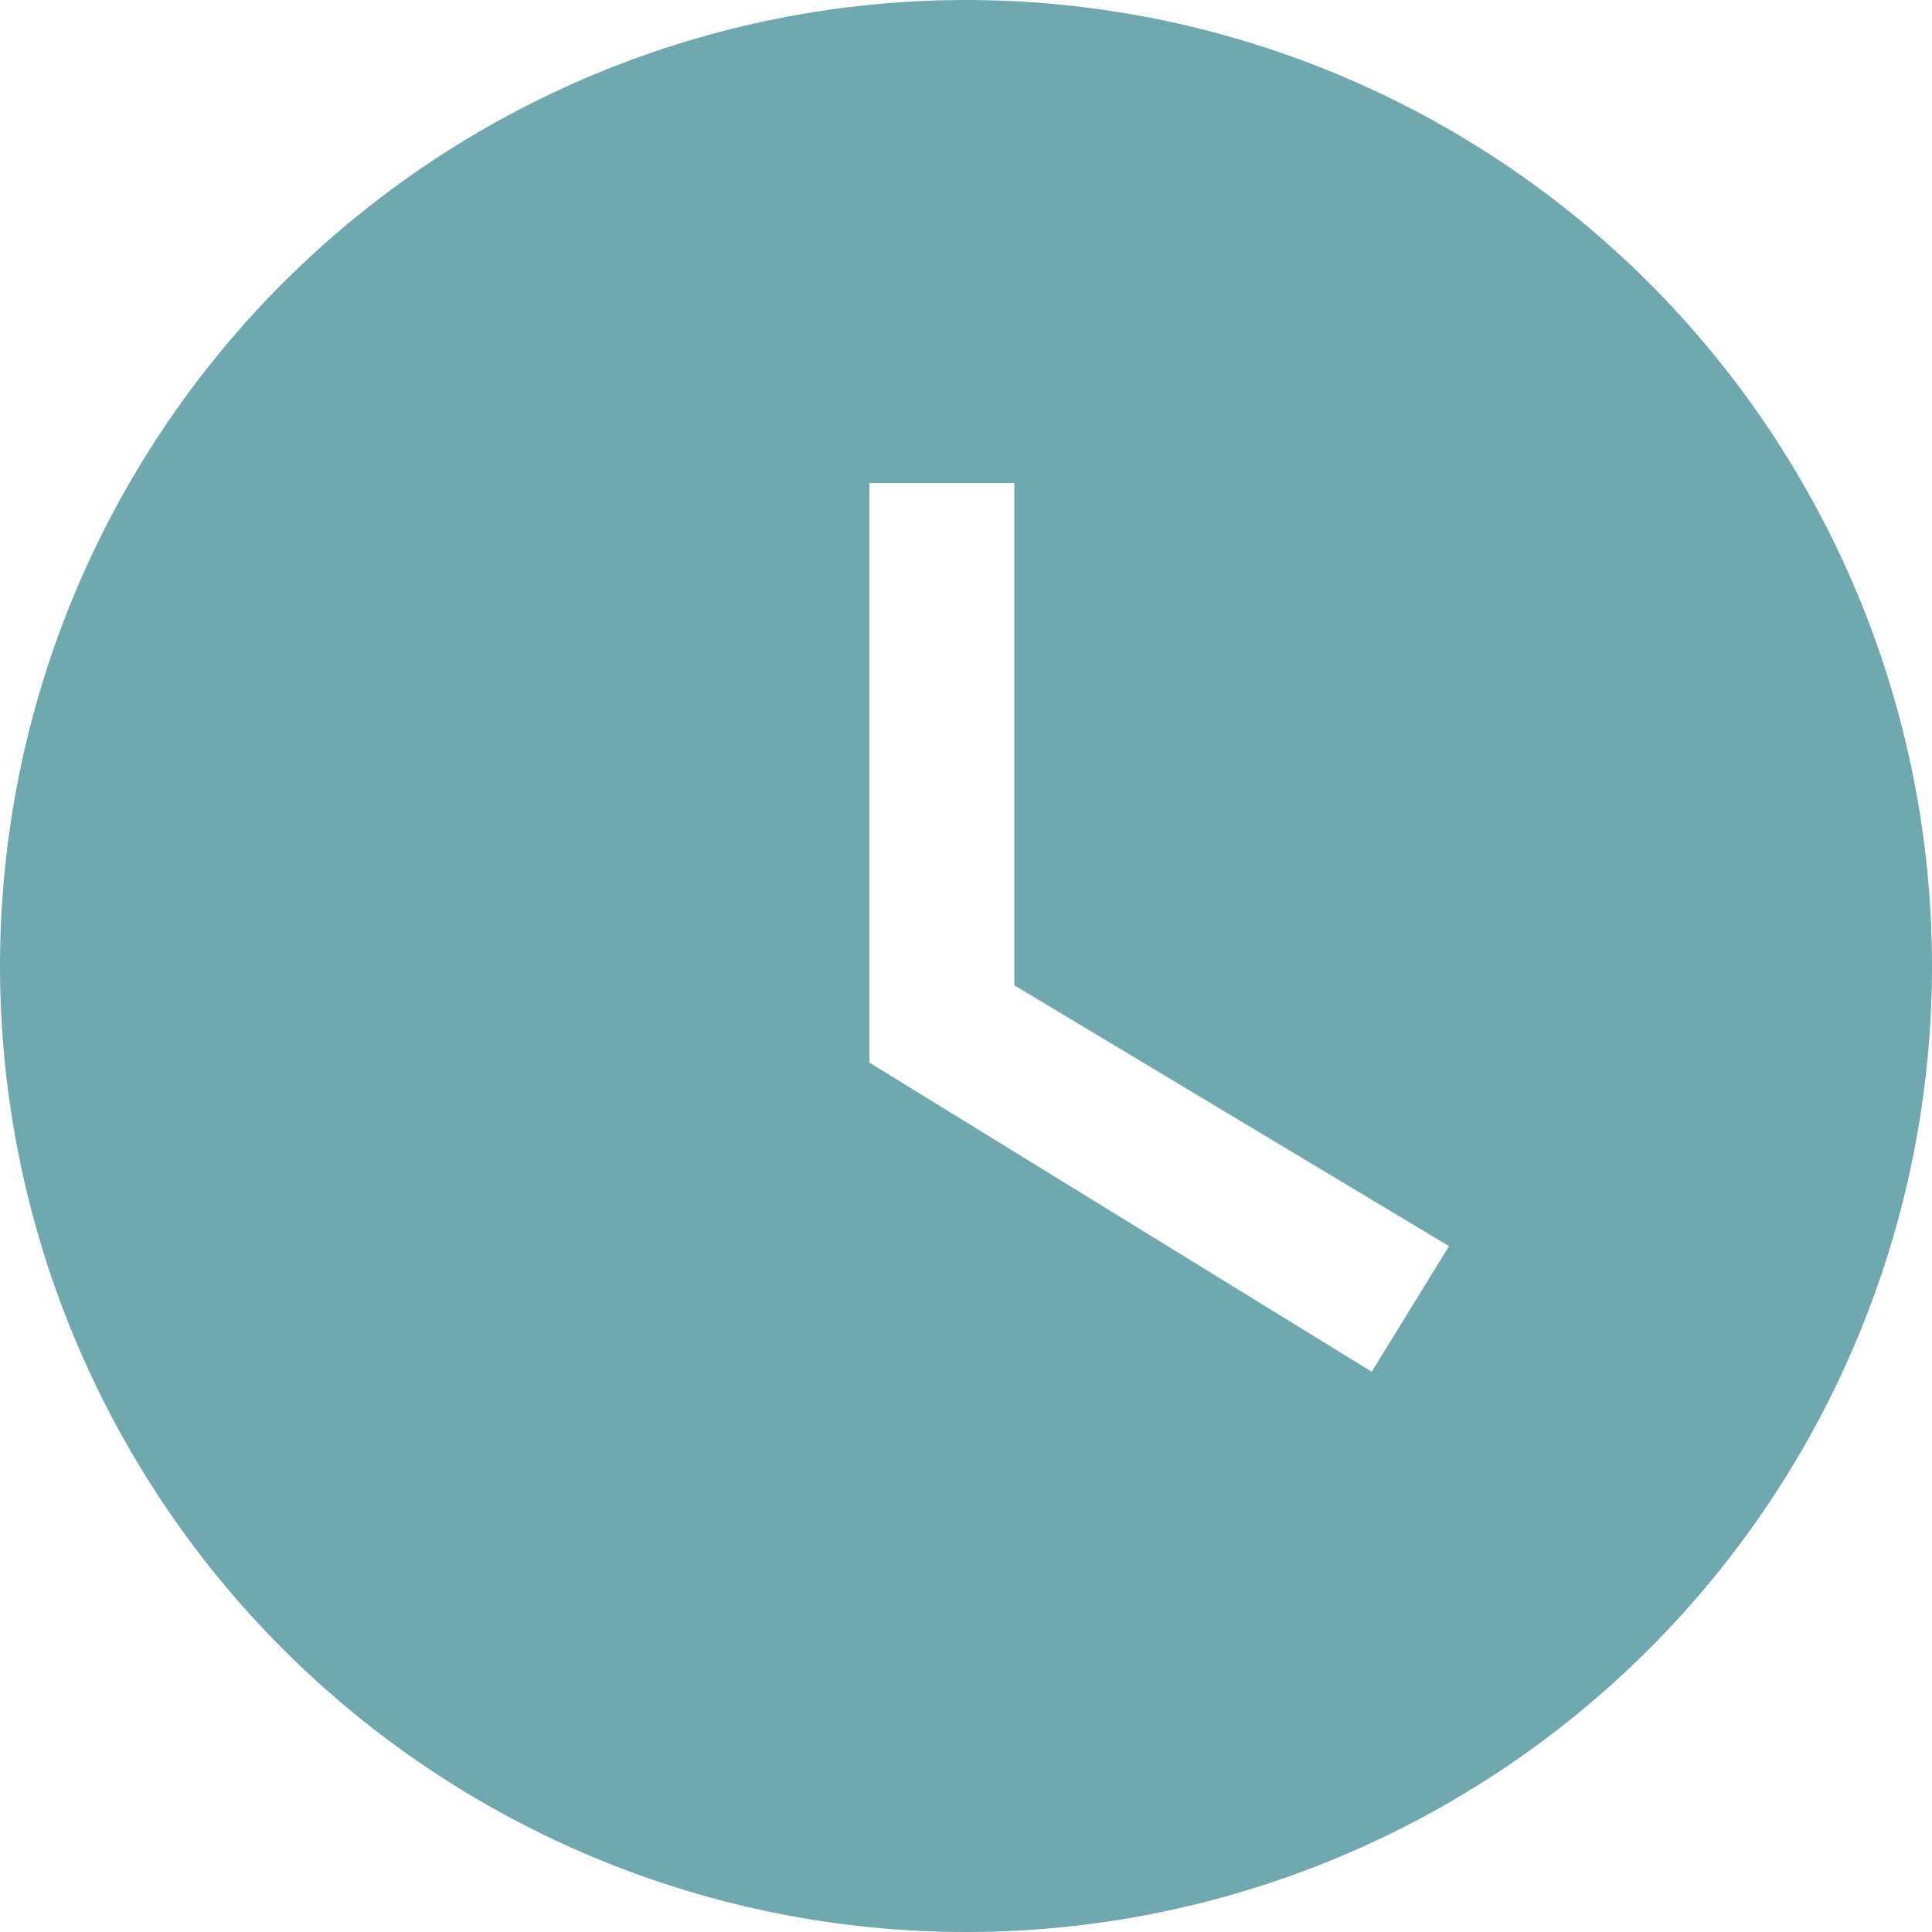 <?xml version="1.0" encoding="UTF-8"?> <svg xmlns="http://www.w3.org/2000/svg" width="180" height="180" viewBox="0 0 180 180" fill="none"><path d="M90 0C78.181 0 66.478 2.328 55.559 6.851C44.639 11.374 34.718 18.003 26.36 26.36C9.482 43.239 0 66.13 0 90C0 113.869 9.482 136.761 26.36 153.64C34.718 161.997 44.639 168.626 55.559 173.149C66.478 177.672 78.181 180 90 180C113.869 180 136.761 170.518 153.64 153.64C170.518 136.761 180 113.869 180 90C180 78.181 177.672 66.478 173.149 55.559C168.626 44.639 161.997 34.718 153.64 26.36C145.282 18.003 135.361 11.374 124.442 6.851C113.522 2.328 101.819 0 90 0ZM127.8 127.8L81 99V45H94.5V91.8L135 116.1L127.8 127.8Z" fill="#70A8B0"></path></svg> 